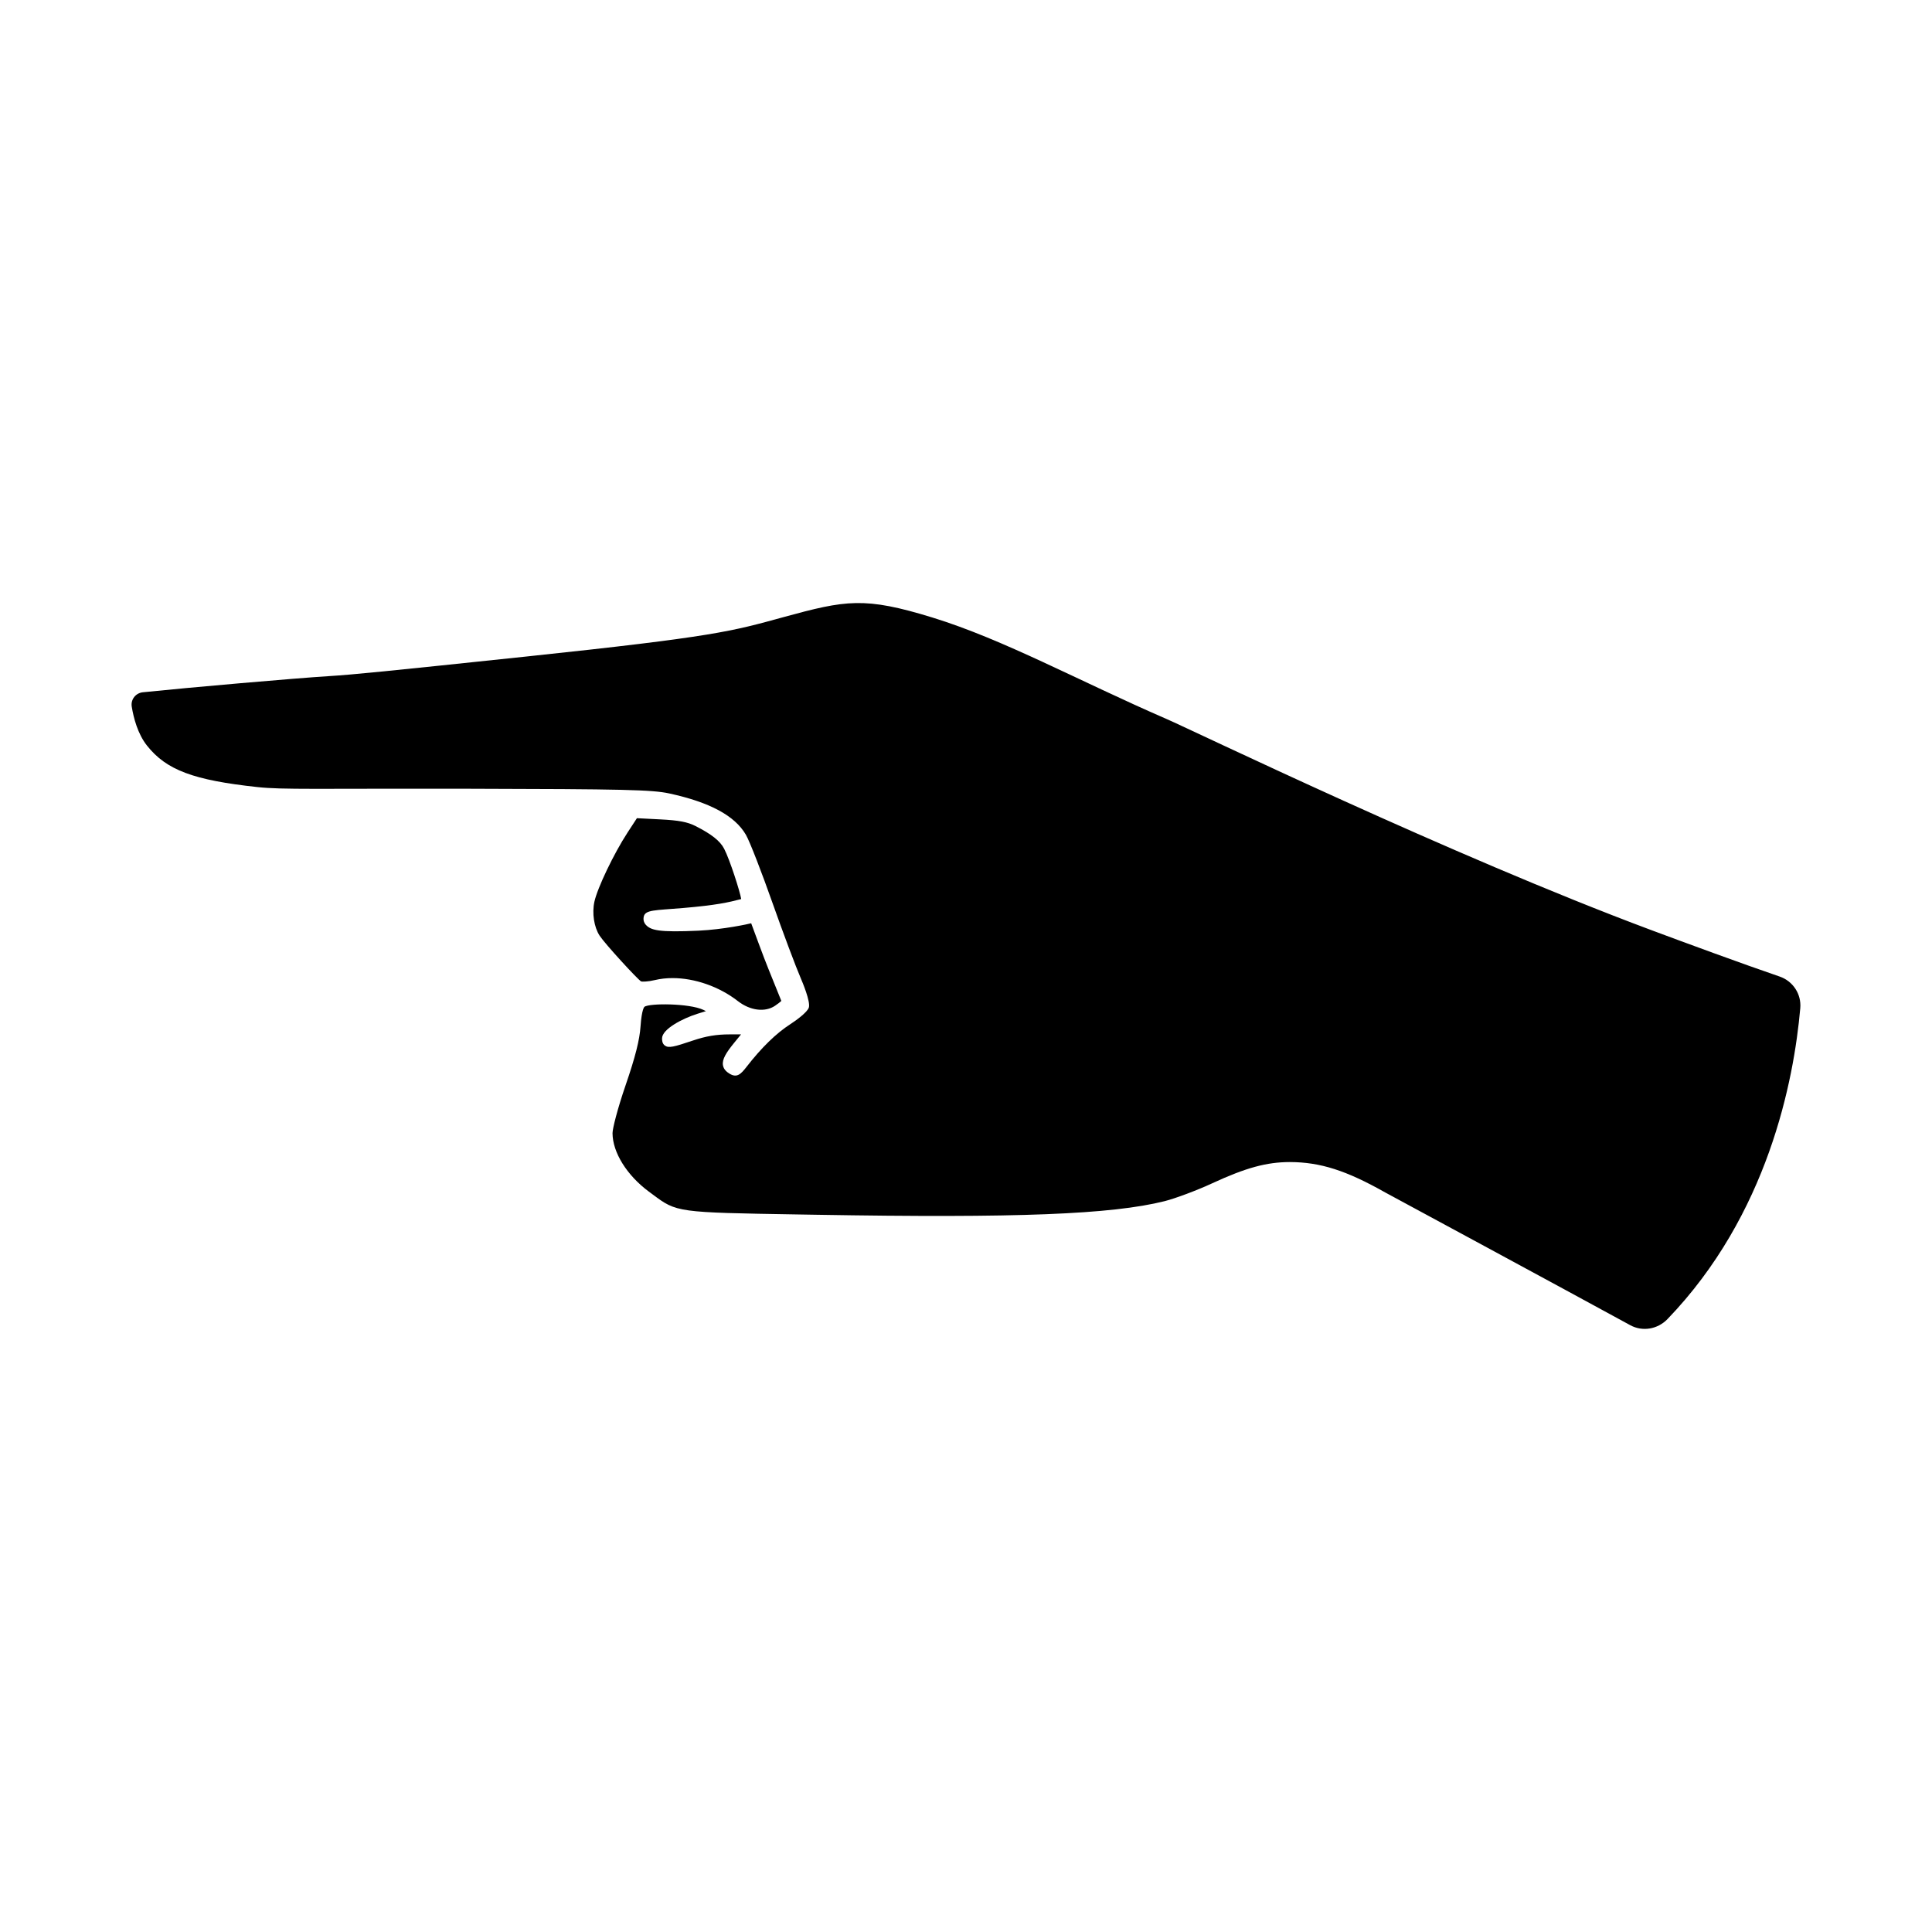 <?xml version="1.0" encoding="UTF-8"?>
<!-- Uploaded to: SVG Repo, www.svgrepo.com, Generator: SVG Repo Mixer Tools -->
<svg fill="#000000" width="800px" height="800px" version="1.1" viewBox="144 144 512 512" xmlns="http://www.w3.org/2000/svg">
 <path d="m302.91 391.97c-1.484-2.266-2.055-5.969-1.387-9.012 0.816-3.691 5.148-12.742 8.75-18.27l2.516-3.859 6.172 0.316c4.949 0.25 7.231 0.684 9.383 1.777 4.238 2.152 6.504 3.949 7.566 6.016 1.523 2.949 4.207 11.371 4.516 13.324-3.406 0.891-6.637 1.629-15.492 2.379-7.387 0.625-9.984 0.43-10.348 2.336-0.18 0.988 0.168 1.648 0.492 2.023 1.32 1.531 3.445 2.133 14.066 1.637 6.578-0.309 13.27-1.773 13.926-1.961 0.262 0.66 3.344 9.152 4.59 12.156 0.852 2.066 3.176 7.871 3.402 8.422-0.281 0.262-0.836 0.719-1.672 1.285-2.641 1.785-6.594 1.293-9.84-1.234-4.984-3.883-11.48-6.102-17.32-6.102-1.629 0-3.203 0.172-4.684 0.527-1.867 0.449-3.371 0.449-3.648 0.359-1.027-0.645-9.539-9.914-10.988-12.121zm150.13-57.477c-23.062-10.016-43.062-21.027-61.906-26.832-18.051-5.562-22.949-4.648-39.555-0.102-13.672 3.75-18.129 5.152-68.016 10.418-37.586 3.969-45.914 4.797-52.406 5.203-9.098 0.57-36.844 2.992-49.293 4.277-1.91 0.195-3.254 1.914-2.949 3.809 0.48 2.953 1.566 7.203 4.039 10.324 5.141 6.488 12.332 9.164 29.262 10.992 6.801 0.734 15.648 0.359 55.879 0.441 41.258 0.09 48.727 0.262 53.27 1.25 10.723 2.324 17.359 5.894 20.297 10.934 1.055 1.809 4.375 10.473 6.961 17.809 2.875 8.141 6.309 17.289 7.656 20.398 0.266 0.613 2.586 6.051 2.066 7.613-0.414 1.246-3.379 3.41-4.891 4.383-3.754 2.414-7.668 6.231-11.637 11.348-1.477 1.898-2.519 2.961-4.449 1.797-0.664-0.402-1.578-1.074-1.777-2.238-0.277-1.594 0.887-3.402 2.988-5.984l1.805-2.211h-2.977c-3.547 0-6.297 0.457-9.805 1.641-5.023 1.691-6.398 2.047-7.402 1.324-0.75-0.539-0.75-1.465-0.75-1.906 0-2.457 5.453-5.281 9.32-6.5 0.777-0.246 1.605-0.504 2.309-0.719-0.203-0.105-0.434-0.215-0.707-0.348-3.715-1.742-14.379-1.797-15.602-0.785-0.031 0.023-0.711 0.664-1.02 5.148-0.25 3.637-1.395 8.152-3.949 15.586-2.156 6.281-3.481 11.512-3.477 12.758 0.031 5.094 3.809 11.164 9.633 15.473l1.012 0.75c6.387 4.766 6.387 4.766 38.531 5.301l4.934 0.082c53.137 0.898 78.137-0.086 92.203-3.606 2.836-0.715 8.59-2.871 12.57-4.715 9.055-4.188 14.484-5.629 20.617-5.648 8.074 0.031 14.934 2.215 25.293 8.07 0 0 48.457 26.164 64.906 35.16 3.273 1.789 7.285 1.074 9.875-1.613 26.609-27.629 33.488-63.113 35.191-82.395 0.328-3.723-1.93-7.176-5.465-8.383-9.965-3.41-25.469-9.113-34.18-12.367-52.992-19.789-120.95-52.703-128.41-55.938z"/>
</svg>